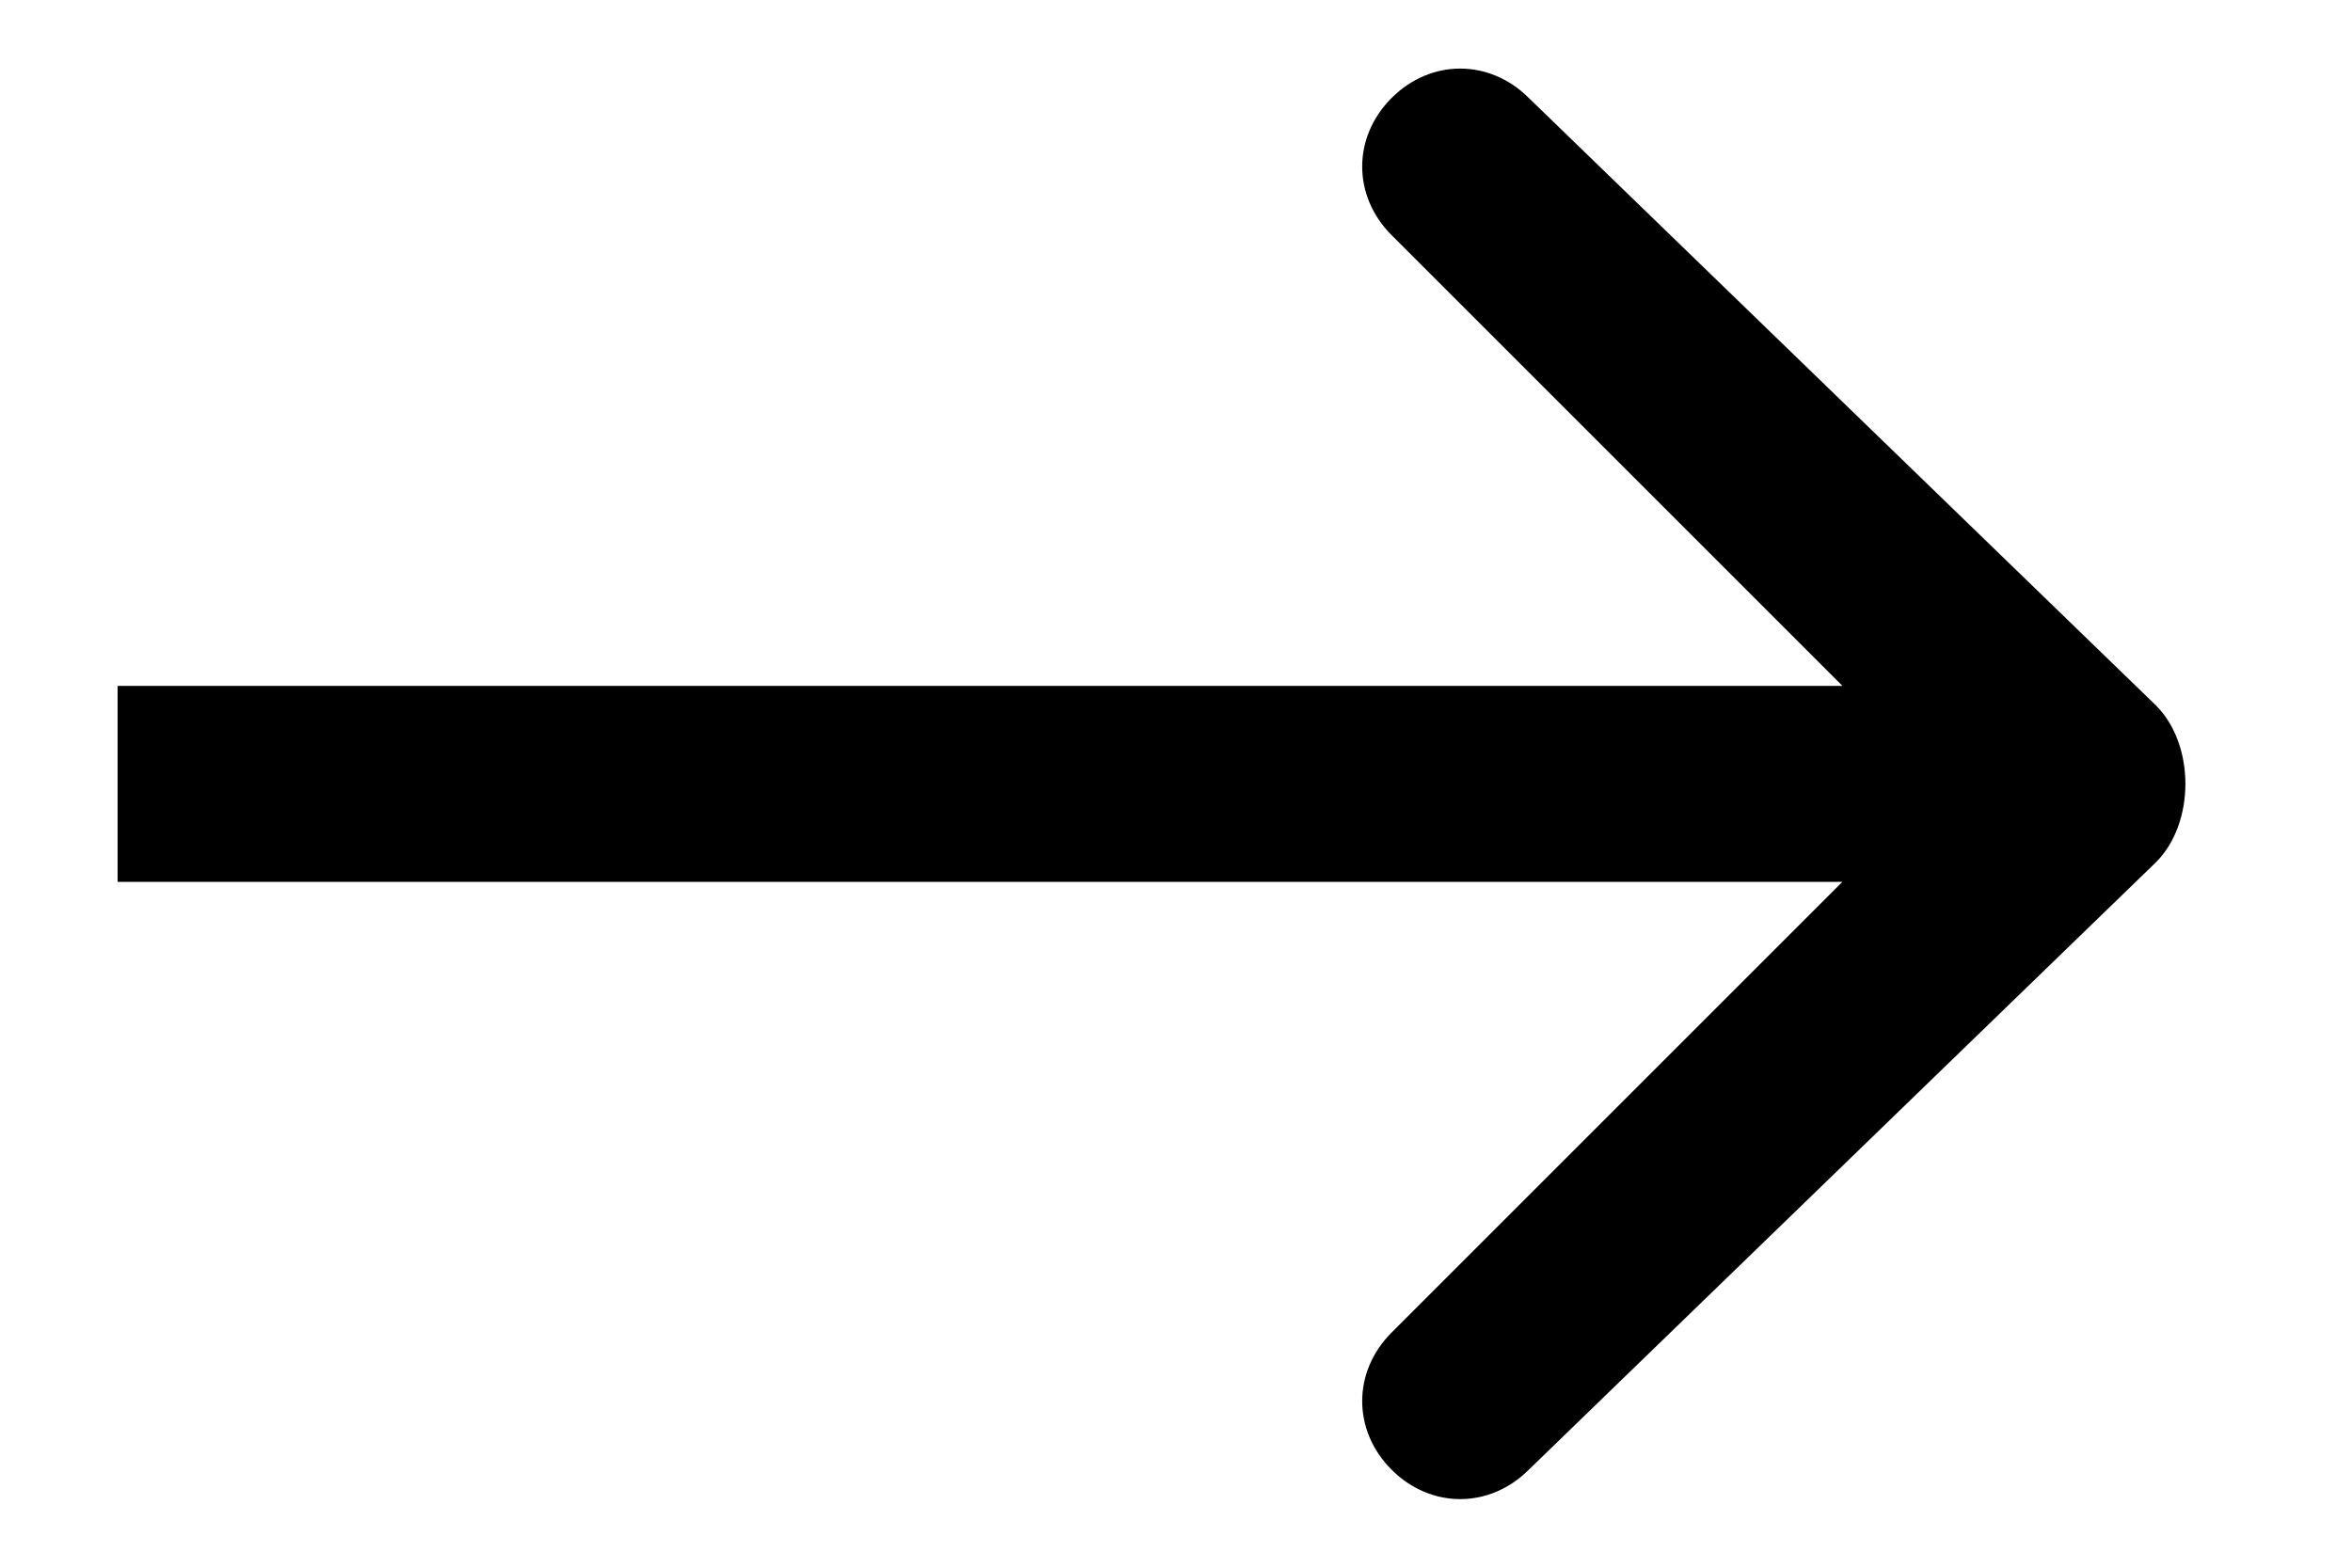<?xml version="1.0" encoding="utf-8"?>
<!-- Generator: Adobe Illustrator 27.0.0, SVG Export Plug-In . SVG Version: 6.00 Build 0)  -->
<svg version="1.1" id="圖層_1" xmlns="http://www.w3.org/2000/svg" xmlns:xlink="http://www.w3.org/1999/xlink" x="0px" y="0px"
	 viewBox="0 0 12 8" style="enable-background:new 0 0 12 8;" xml:space="preserve">
<path d="M11,3.6L7.8,0.5c-0.2-0.2-0.5-0.2-0.7,0S6.9,1,7.1,1.2l2.3,2.3H0.6v1h8.8L7.1,6.8C6.9,7,6.9,7.3,7.1,7.5s0.5,0.2,0.7,0
	L11,4.4C11.2,4.2,11.2,3.8,11,3.6z"/>
</svg>
